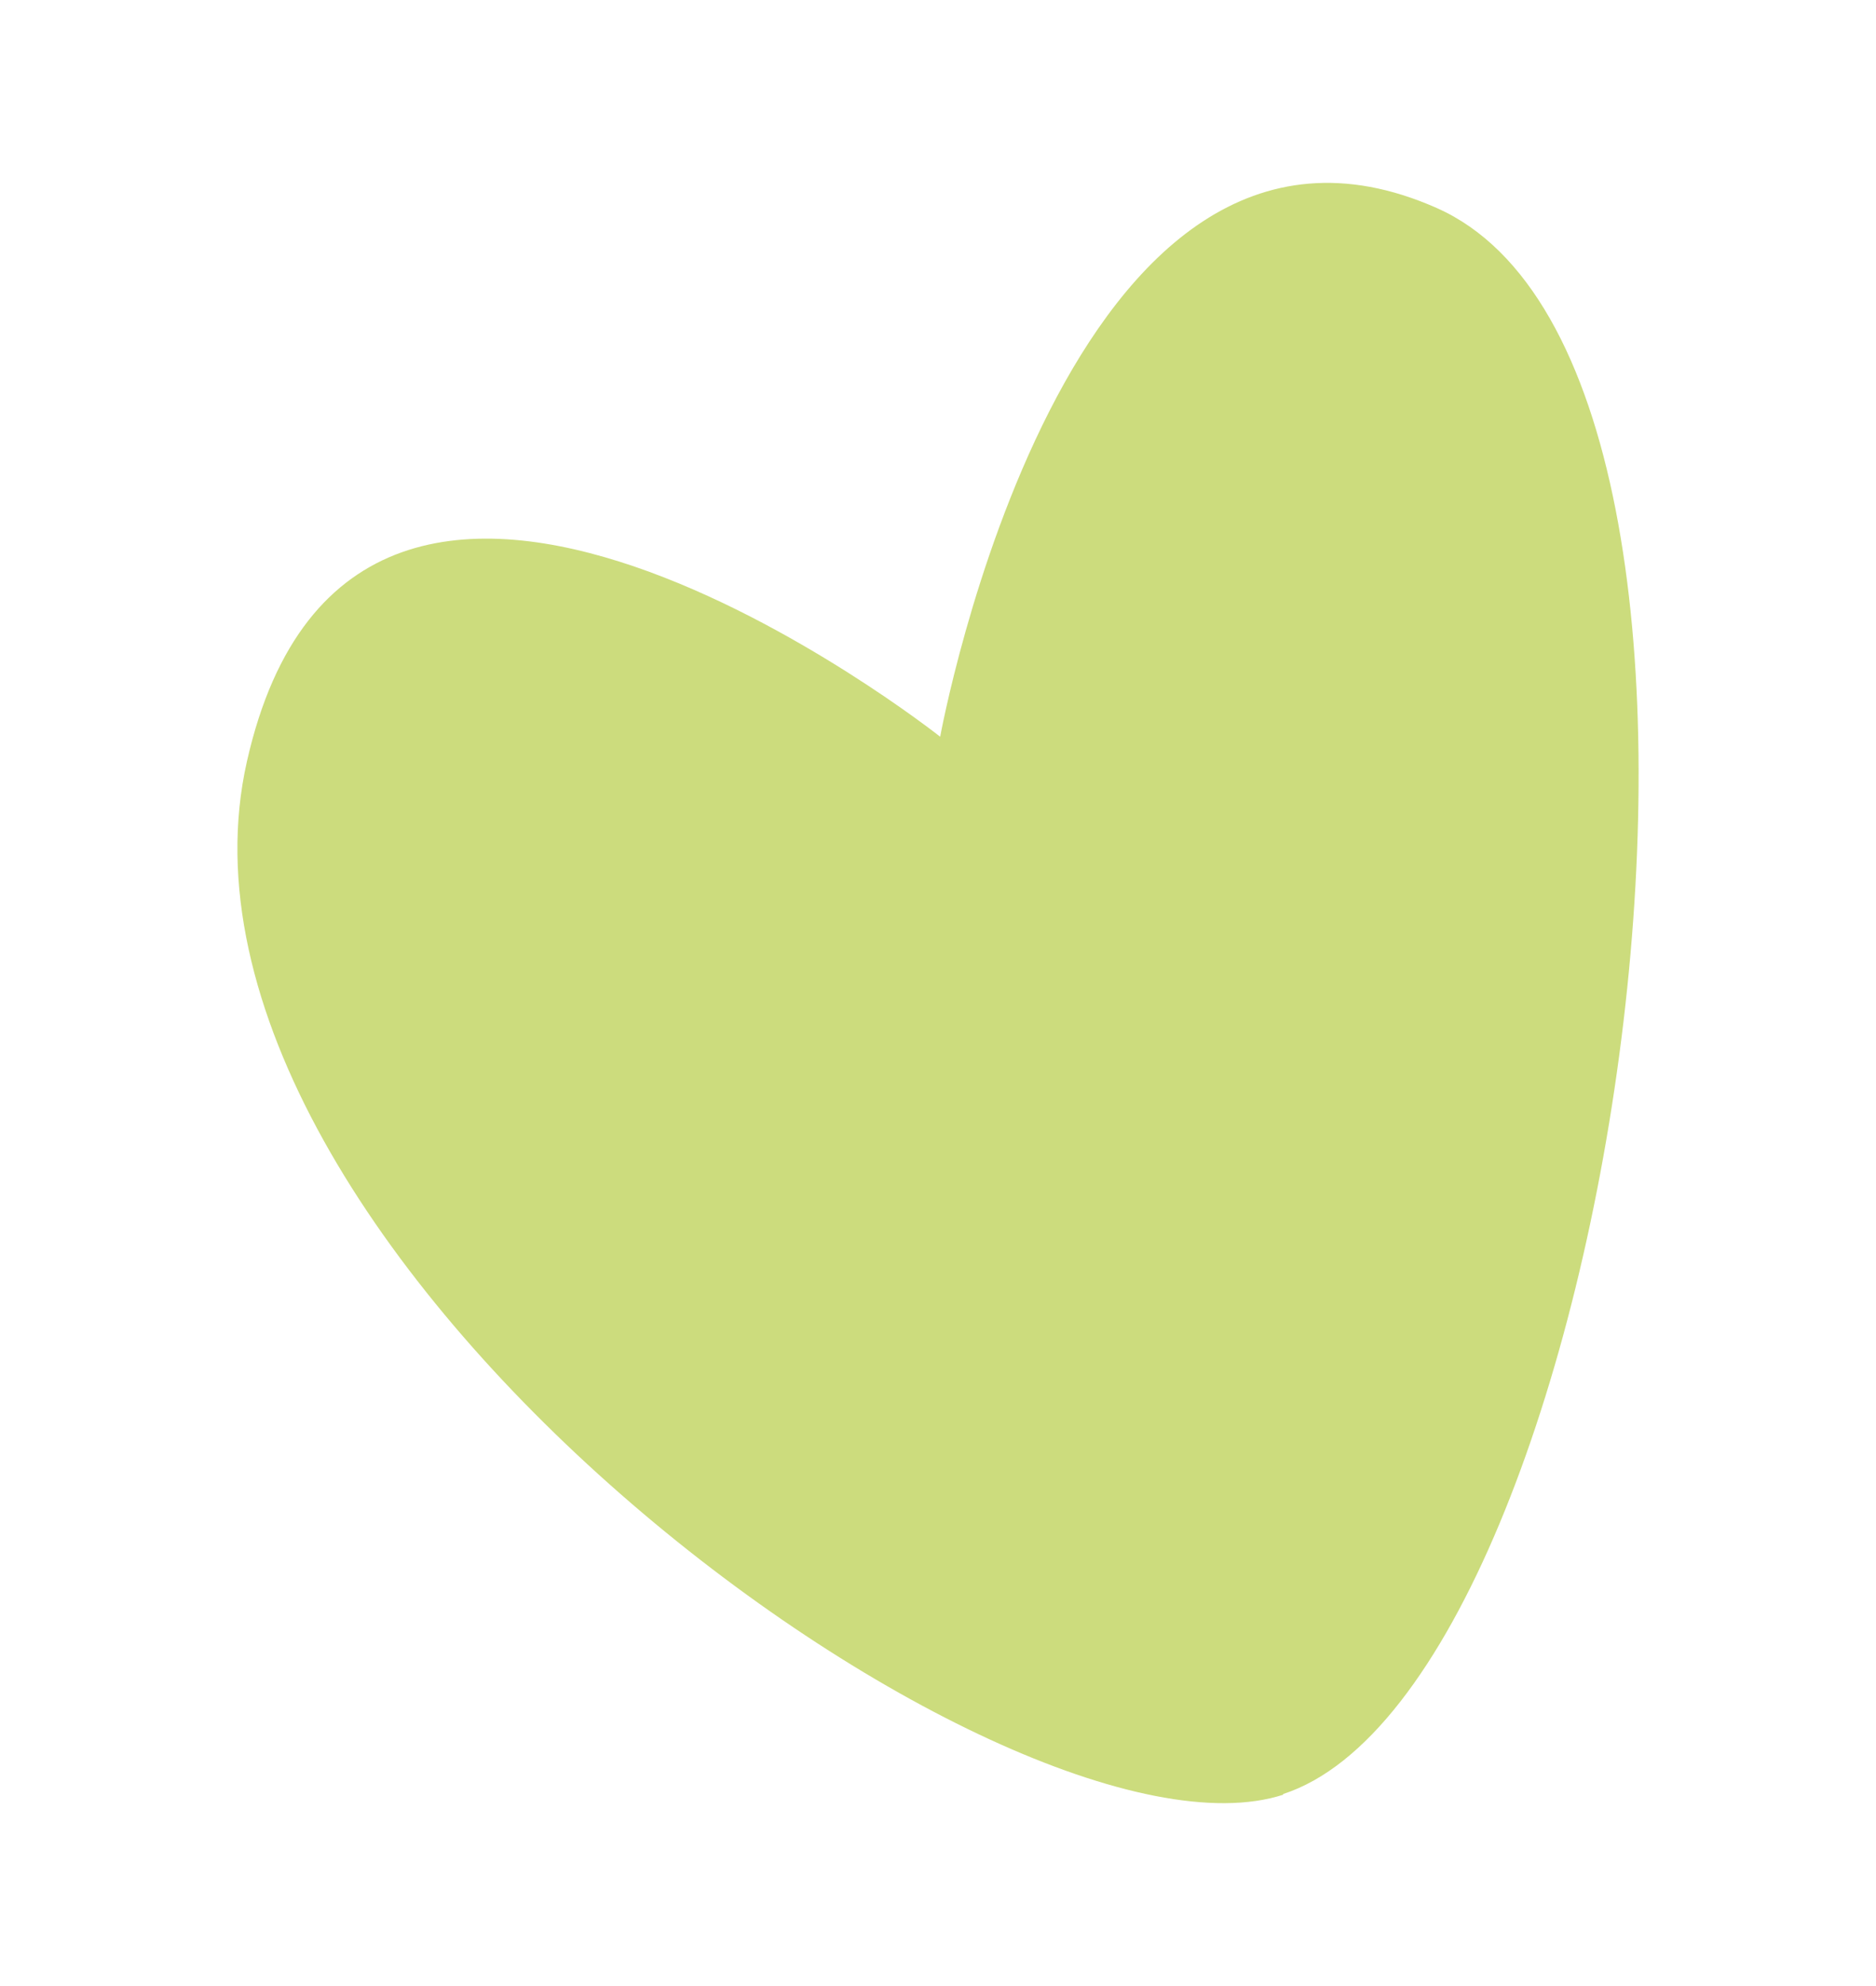 <?xml version="1.0" encoding="iso-8859-1"?>
<!-- Generator: Adobe Illustrator 29.5.0, SVG Export Plug-In . SVG Version: 9.03 Build 0)  -->
<svg version="1.1" id="Laag_2_00000151509504273812503070000012243227445448337046_"
	 xmlns="http://www.w3.org/2000/svg" xmlns:xlink="http://www.w3.org/1999/xlink" x="0px" y="0px" viewBox="0 0 24.13 25.54"
	 enable-background="new 0 0 24.13 25.54" xml:space="preserve">
<g id="Laag_1-2">
	<g id="Group_908">
		<path id="Path_3540" fill="#CCDC7D" d="M16.506,23.079c-3.546,1.15-14.742-7.031-13.33-13.287s8.917-0.318,8.917-0.318
			s1.621-8.906,6.385-6.8s2.304,19.009-1.975,20.397"/>
	</g>
</g>
</svg>
